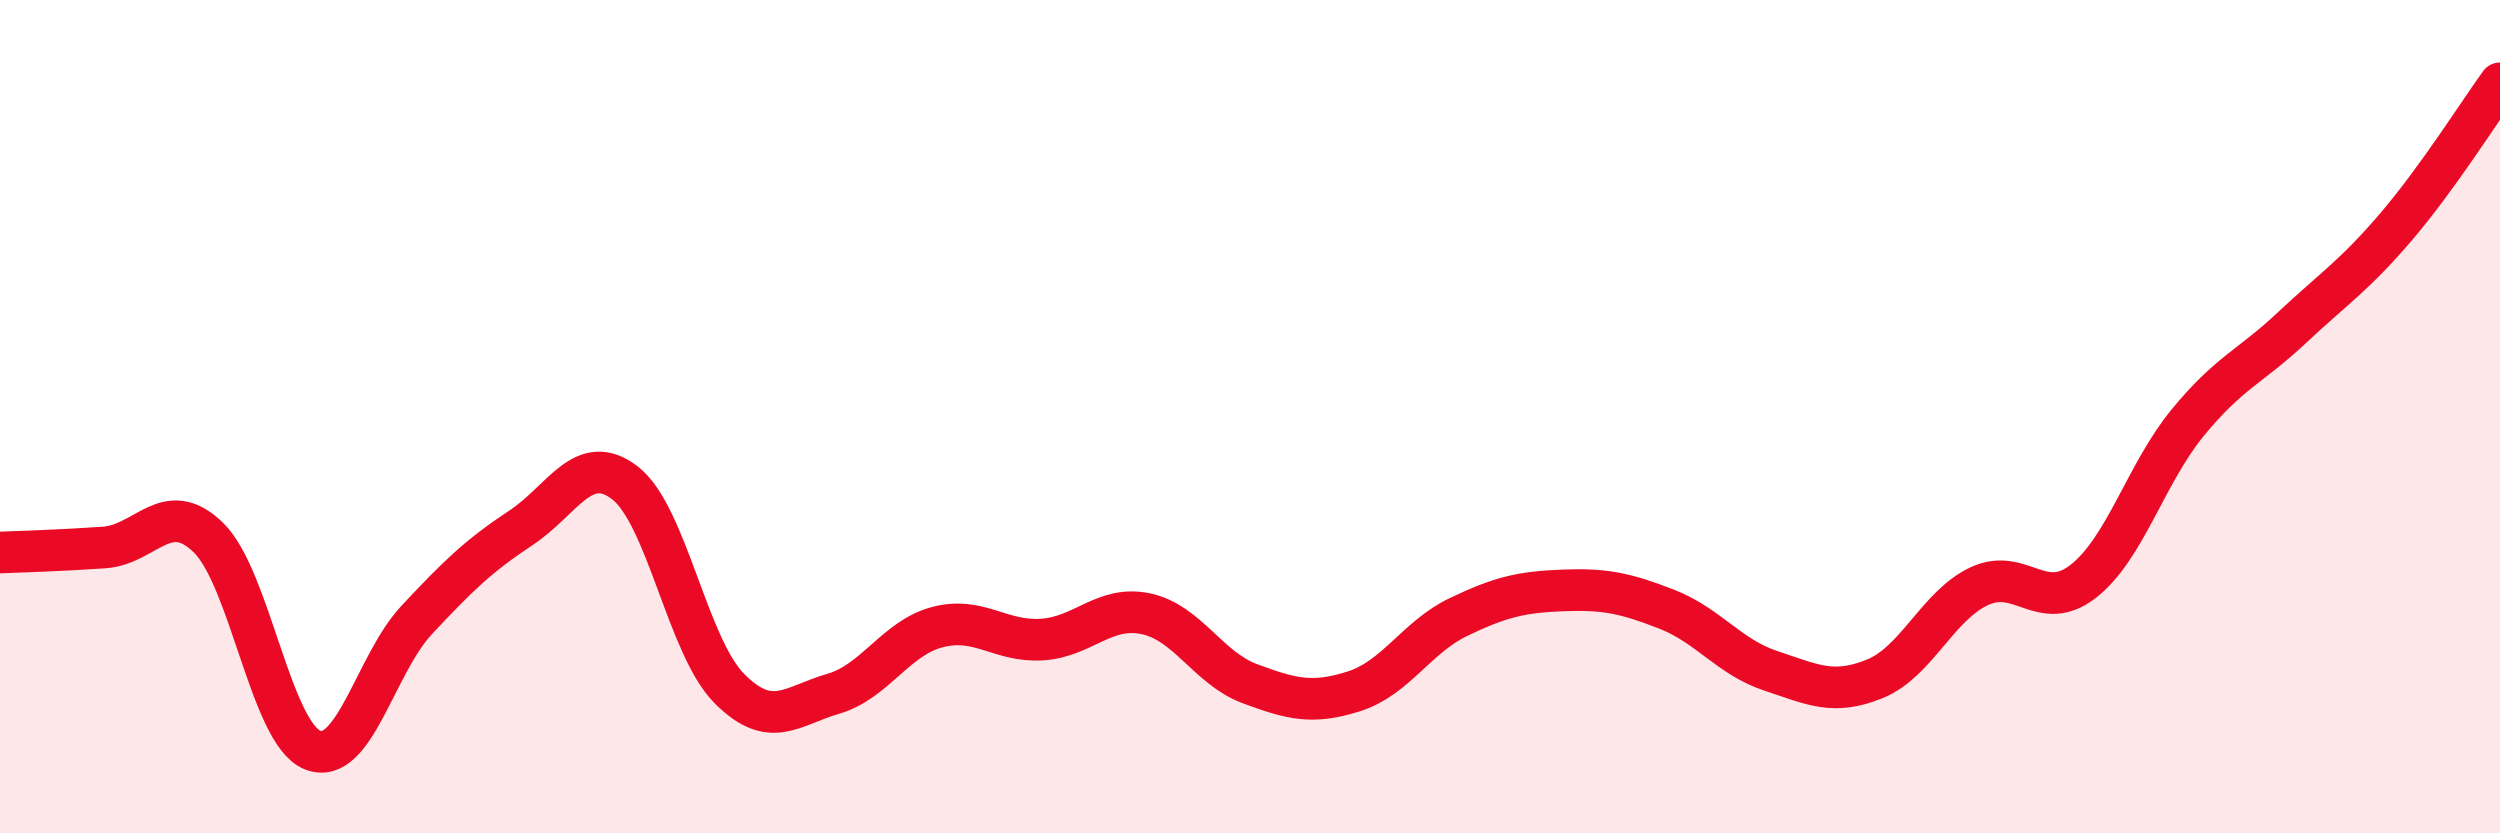 
    <svg width="60" height="20" viewBox="0 0 60 20" xmlns="http://www.w3.org/2000/svg">
      <path
        d="M 0,13.26 C 0.5,13.24 1.5,13.21 2.5,13.14 C 3.5,13.07 4,11.93 5,12.9 C 6,13.87 6.5,17.6 7.5,18 C 8.5,18.4 9,15.95 10,14.88 C 11,13.81 11.5,13.33 12.5,12.67 C 13.5,12.01 14,10.82 15,11.59 C 16,12.36 16.5,15.51 17.5,16.52 C 18.5,17.53 19,16.94 20,16.65 C 21,16.36 21.5,15.31 22.5,15.05 C 23.5,14.79 24,15.41 25,15.35 C 26,15.29 26.5,14.52 27.5,14.73 C 28.5,14.94 29,16.04 30,16.41 C 31,16.78 31.5,16.91 32.5,16.59 C 33.5,16.27 34,15.29 35,14.81 C 36,14.33 36.5,14.21 37.5,14.17 C 38.5,14.13 39,14.23 40,14.62 C 41,15.01 41.5,15.77 42.5,16.1 C 43.5,16.43 44,16.7 45,16.29 C 46,15.88 46.5,14.54 47.5,14.07 C 48.5,13.6 49,14.73 50,13.95 C 51,13.17 51.5,11.37 52.5,10.15 C 53.5,8.93 54,8.81 55,7.87 C 56,6.93 56.5,6.62 57.5,5.45 C 58.5,4.28 59.5,2.69 60,2L60 20L0 20Z"
        fill="#EB0A25"
        opacity="0.1"
        stroke-linecap="round"
        stroke-linejoin="round"
      />
      <path
        d="M 0,13.26 C 0.5,13.24 1.5,13.21 2.5,13.14 C 3.5,13.07 4,11.93 5,12.9 C 6,13.87 6.5,17.6 7.5,18 C 8.5,18.4 9,15.95 10,14.88 C 11,13.81 11.5,13.33 12.5,12.67 C 13.5,12.01 14,10.82 15,11.59 C 16,12.36 16.5,15.51 17.5,16.52 C 18.5,17.53 19,16.94 20,16.65 C 21,16.36 21.5,15.31 22.5,15.05 C 23.5,14.79 24,15.41 25,15.35 C 26,15.29 26.5,14.52 27.5,14.73 C 28.5,14.94 29,16.04 30,16.41 C 31,16.78 31.5,16.91 32.5,16.59 C 33.5,16.27 34,15.29 35,14.81 C 36,14.33 36.5,14.21 37.5,14.17 C 38.5,14.13 39,14.23 40,14.62 C 41,15.01 41.5,15.77 42.5,16.1 C 43.5,16.43 44,16.7 45,16.29 C 46,15.88 46.5,14.54 47.5,14.07 C 48.5,13.6 49,14.73 50,13.95 C 51,13.17 51.5,11.37 52.5,10.15 C 53.5,8.93 54,8.81 55,7.87 C 56,6.93 56.5,6.62 57.5,5.45 C 58.5,4.28 59.5,2.69 60,2"
        stroke="#EB0A25"
        stroke-width="1"
        fill="none"
        stroke-linecap="round"
        stroke-linejoin="round"
      />
    </svg>
  